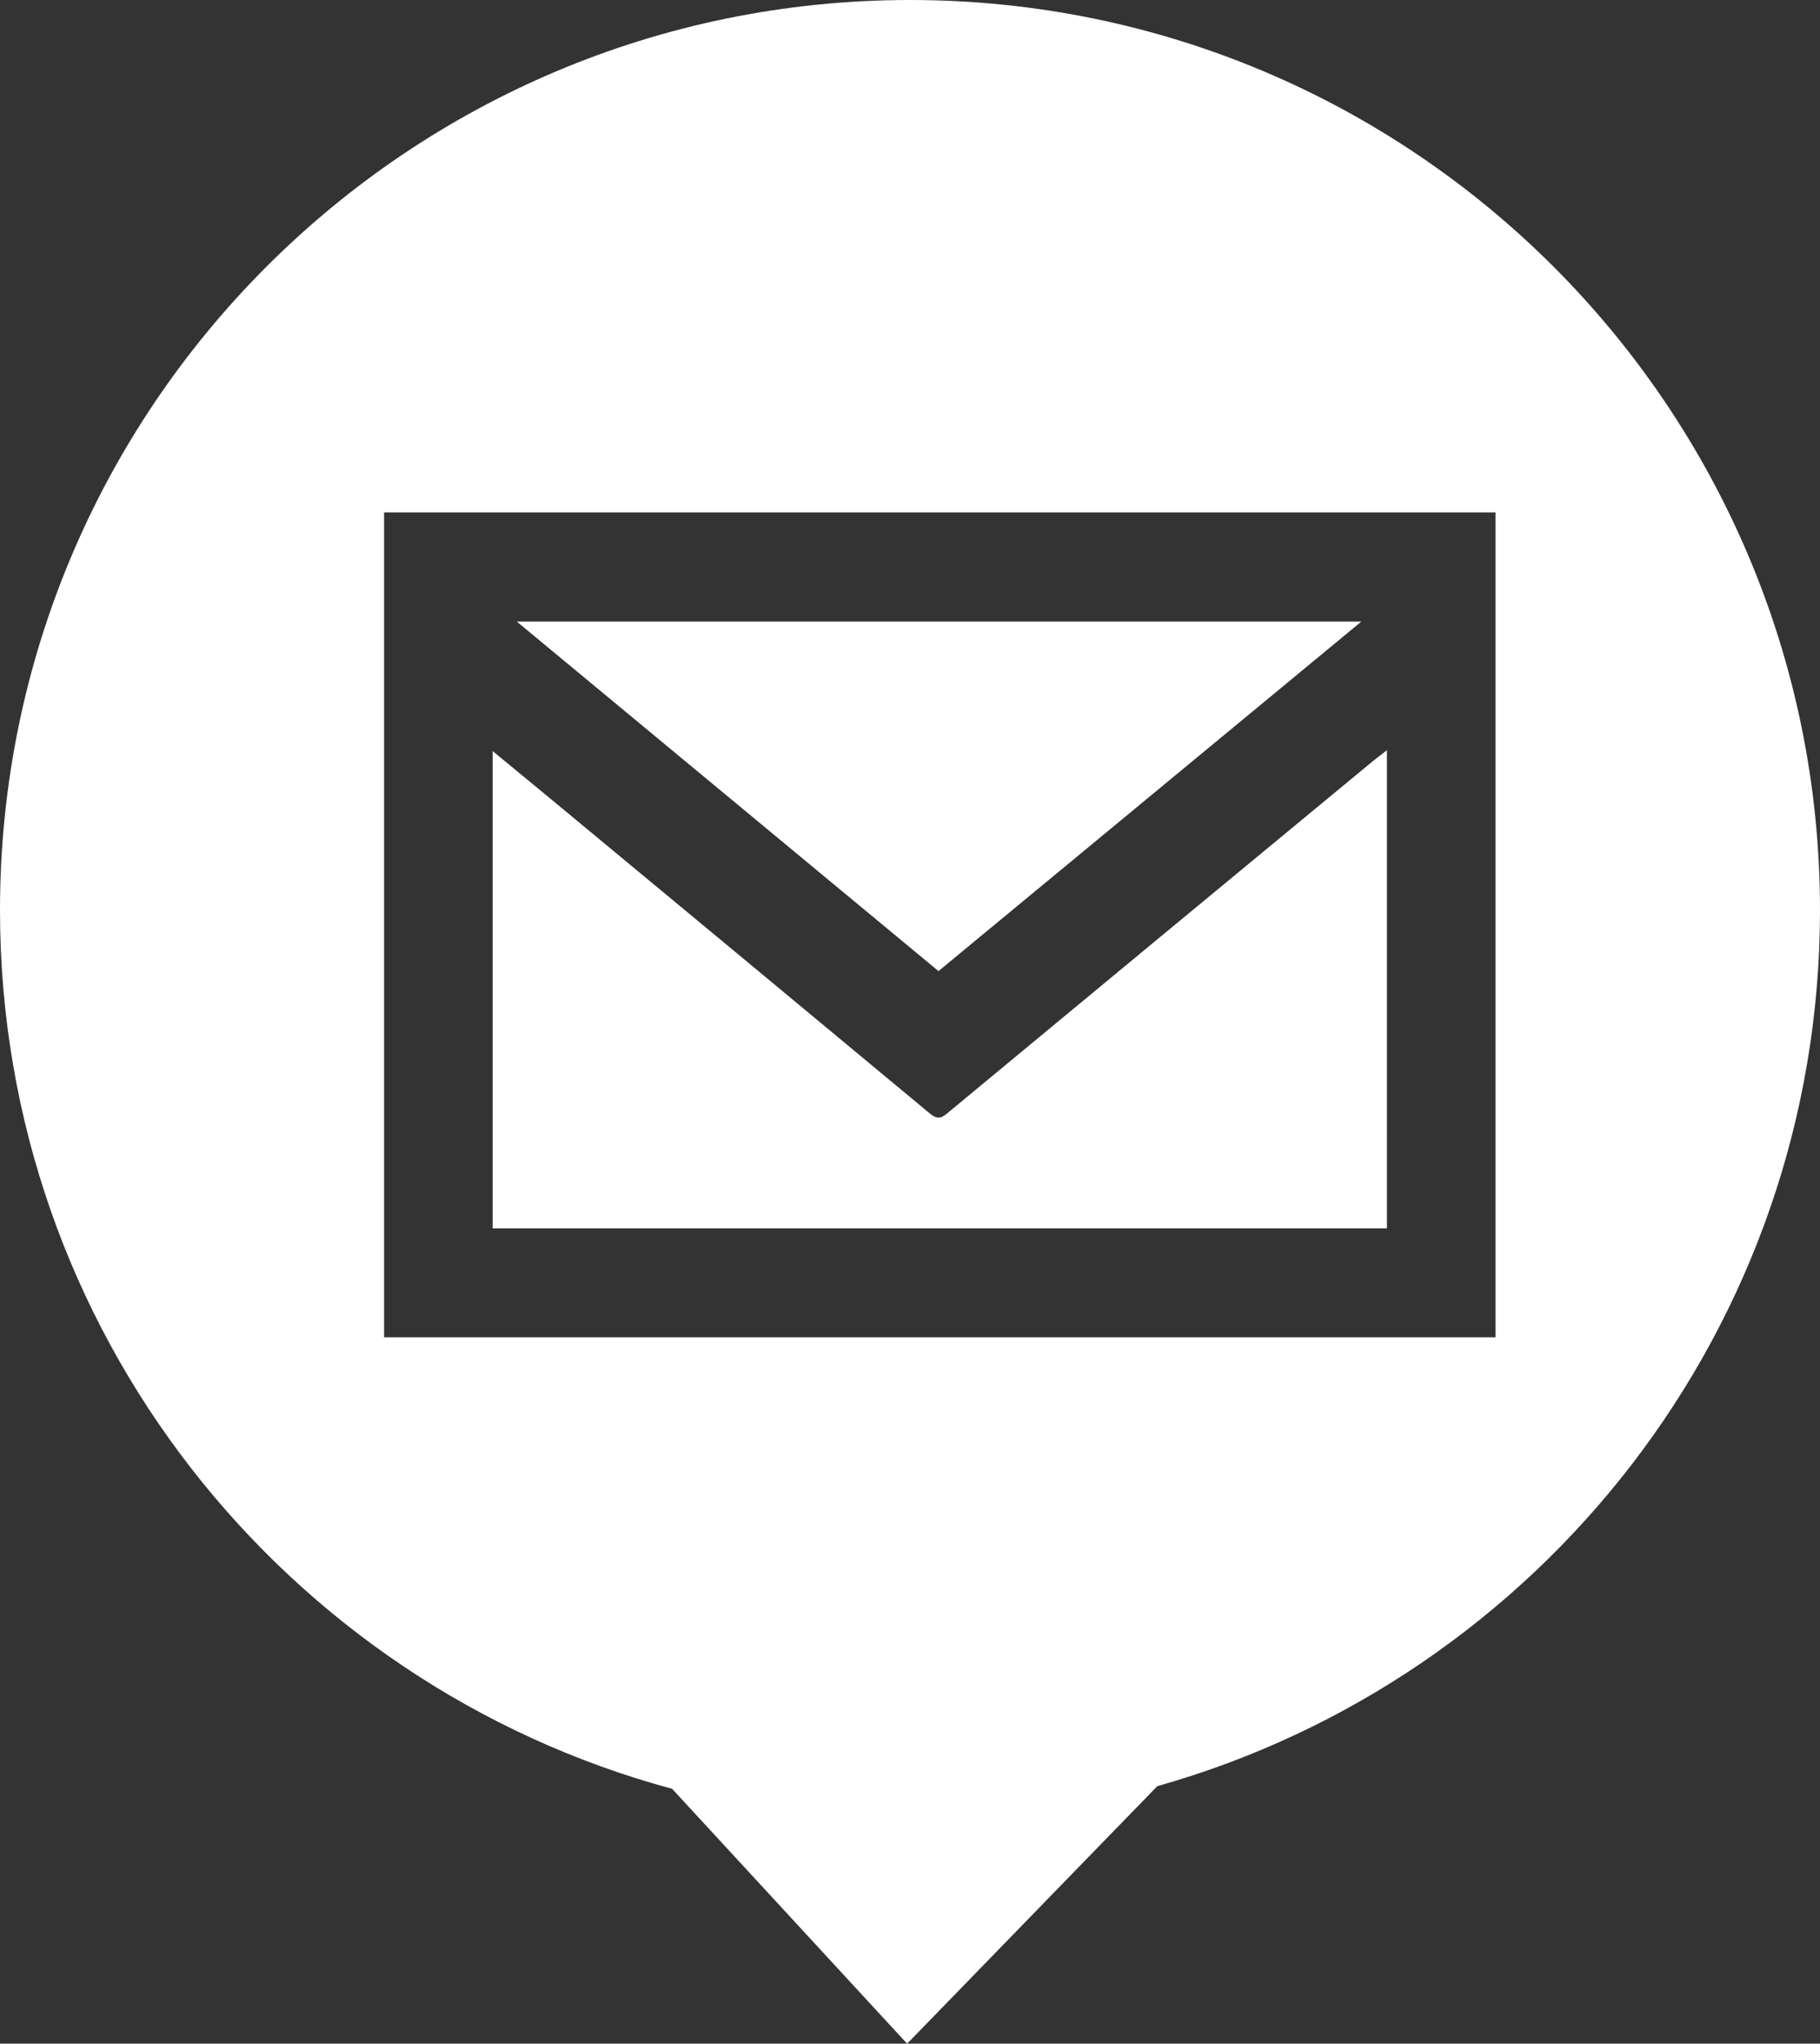 <!-- Generator: Adobe Illustrator 21.0.0, SVG Export Plug-In  -->
<svg version="1.1"
	 xmlns="http://www.w3.org/2000/svg" xmlns:xlink="http://www.w3.org/1999/xlink" xmlns:a="http://ns.adobe.com/AdobeSVGViewerExtensions/3.0/"
	 x="0px" y="0px" width="112.965px" height="126.817px" viewBox="0 0 112.965 126.817"
	 style="enable-background:new 0 0 112.965 126.817;" xml:space="preserve">
<rect x="0" y="0" width="112.965" height="126.817" fill="#333333" stroke="none"/>
<style type="text/css">
	.st0{fill:#FFFFFF;}
</style>
<defs>
</defs>
<g>
	<path class="st0" d="M84.496,38.571c-17.551,0-34.914,0-52.419,0c8.789,7.284,17.458,14.467,26.174,21.689
		C66.992,53.036,75.688,45.85,84.496,38.571z"/>
	<path class="st0" d="M86.085,46.553c-0.387,0.301-0.671,0.512-0.944,0.737c-8.795,7.268-17.591,14.535-26.375,21.817
		c-0.415,0.344-0.664,0.311-1.06-0.018C50.094,62.76,42.47,56.444,34.848,50.127c-1.39-1.152-2.786-2.297-4.269-3.519
		c0,9.965,0,19.79,0,29.617c18.529,0,37.005,0,55.507,0C86.085,66.352,86.085,56.535,86.085,46.553z"/>
	<path class="st0" d="M56.483,0C25.288,0,0,25.288,0,56.483c0,26.085,17.688,48.028,41.72,54.521l14.584,15.814l15.529-15.981
		c23.732-6.689,41.132-28.482,41.132-54.354C112.965,25.288,87.677,0,56.483,0z M92.827,82.985c-22.999,0-45.957,0-68.987,0
		c0-17.042,0-34.088,0-51.189c22.97,0,45.928,0,68.987,0C92.827,48.877,92.827,65.903,92.827,82.985z"/>
</g>
</svg>